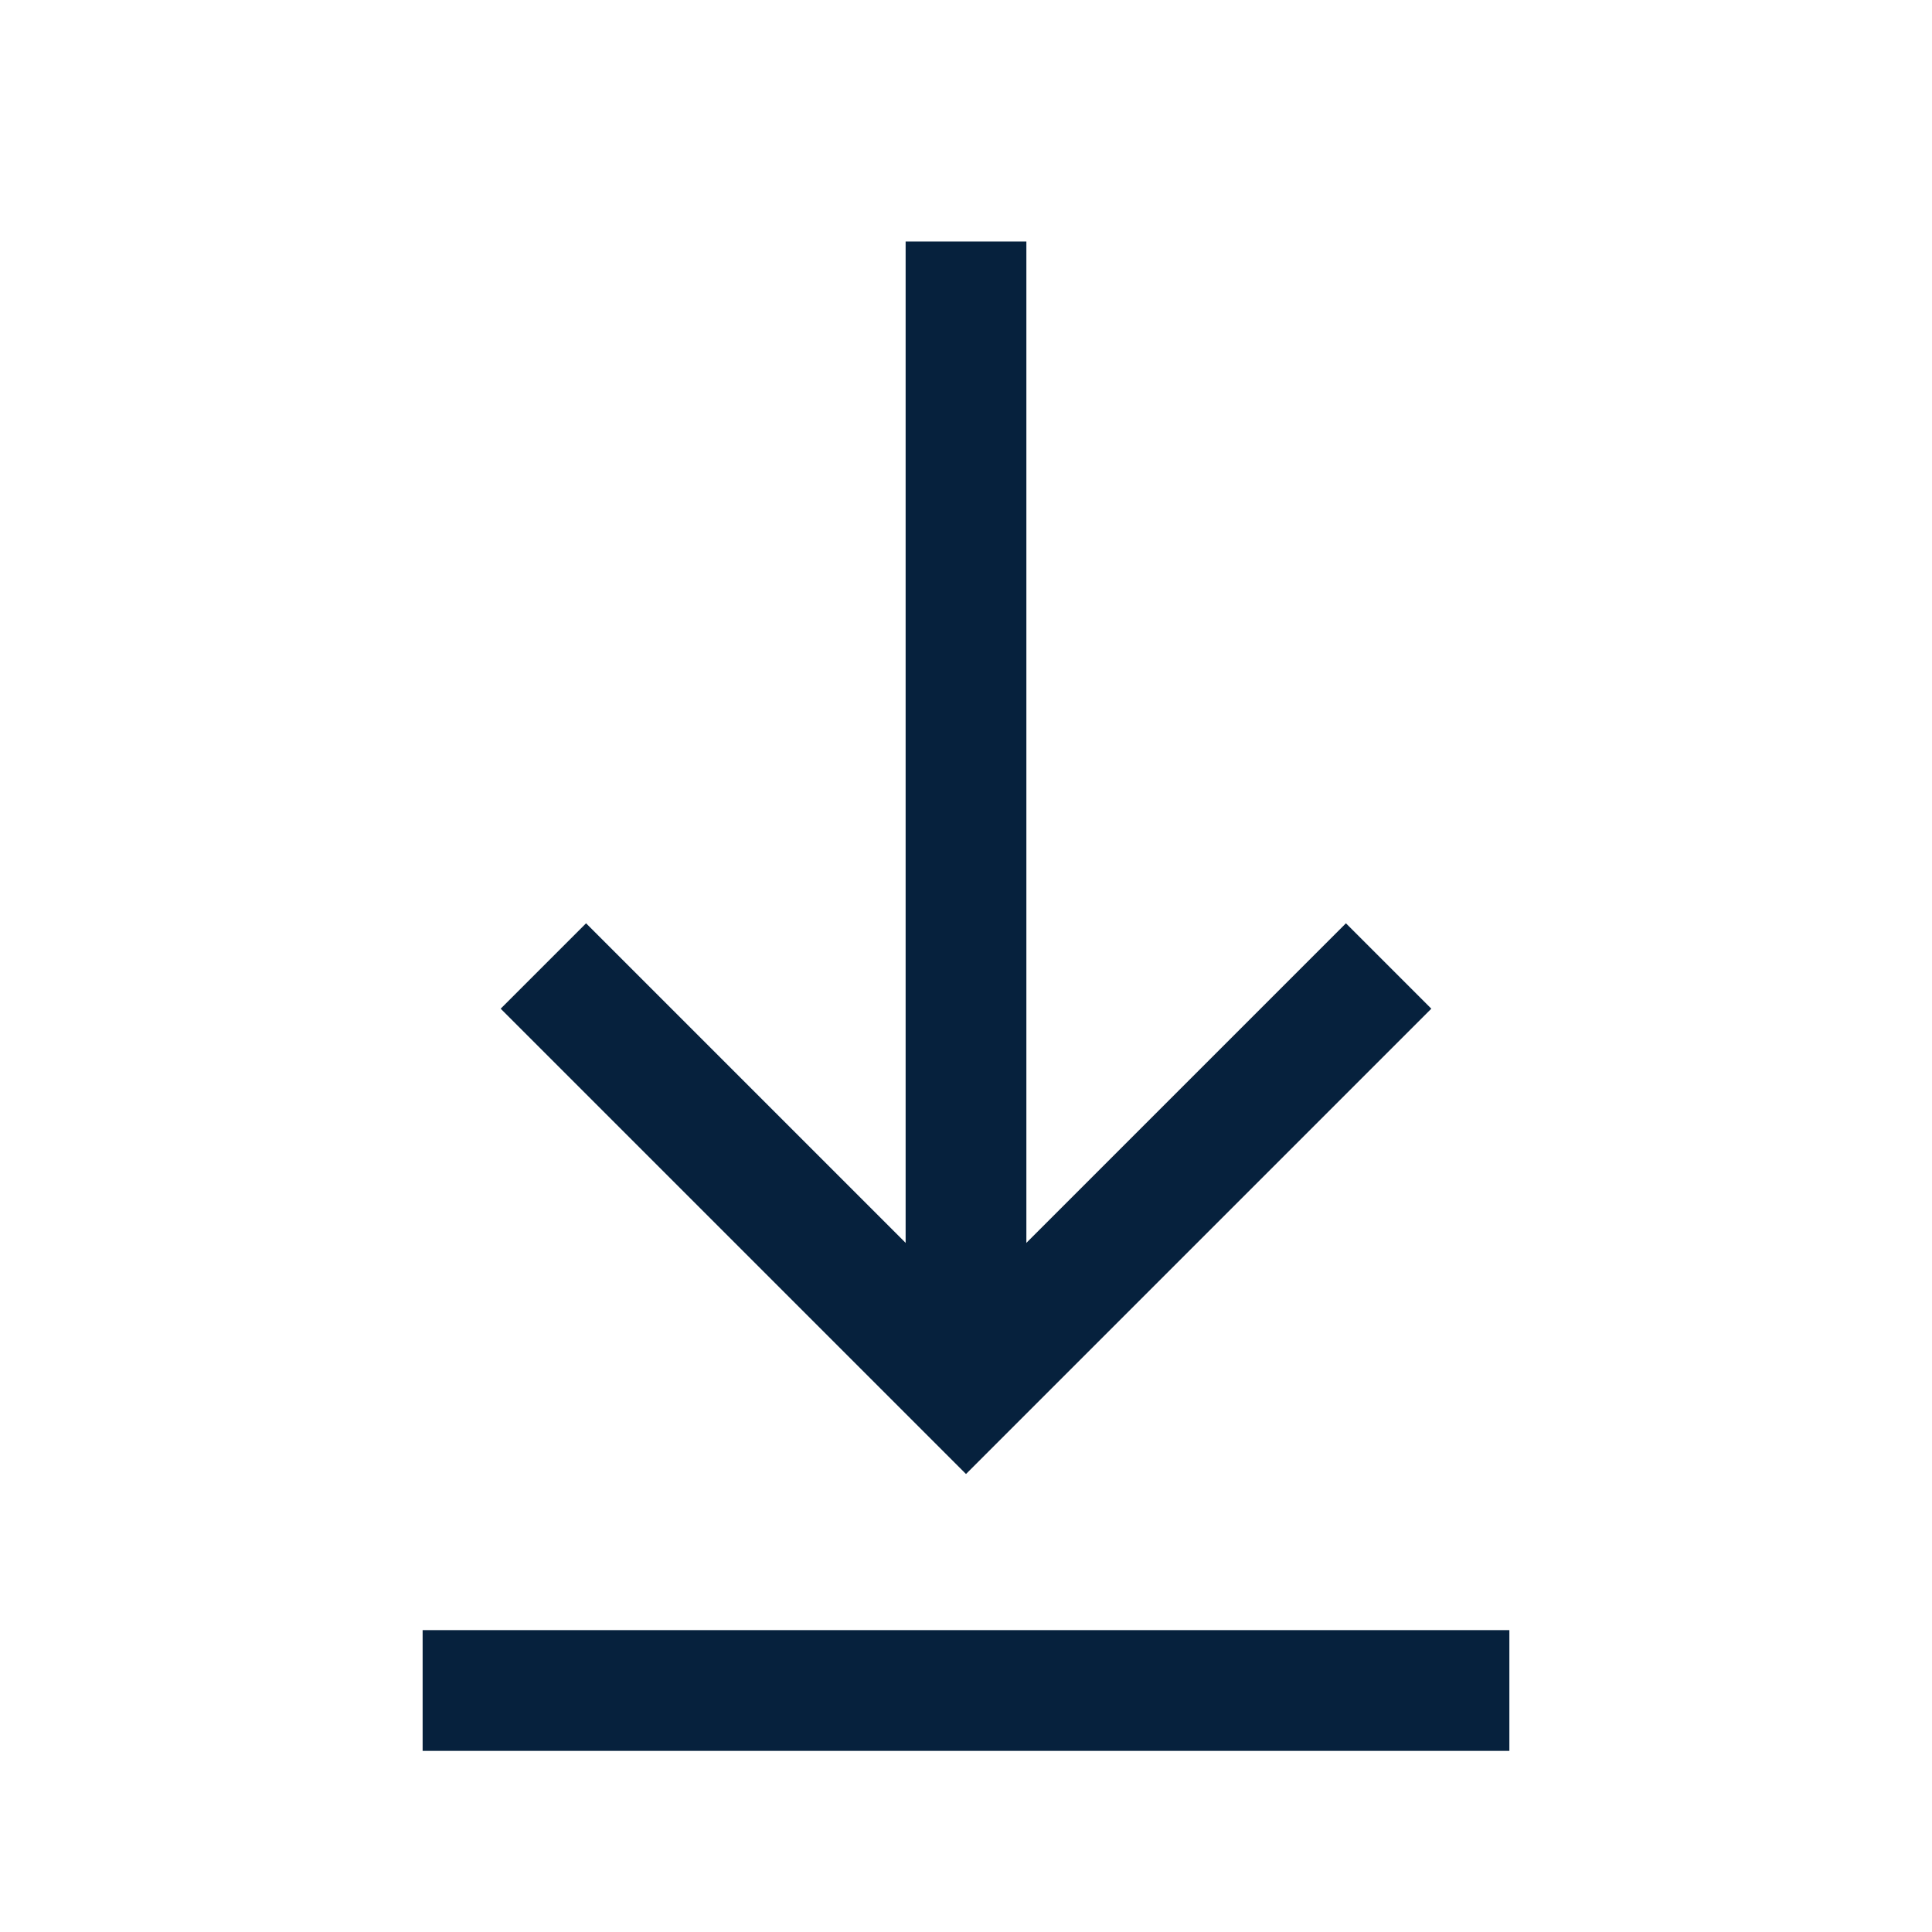 <svg version="1.1" id="Layer_1" xmlns="http://www.w3.org/2000/svg" xmlns:xlink="http://www.w3.org/1999/xlink" 
	 viewBox="0 0 32 32" enable-background="new 0 0 32 32" xml:space="preserve">
<line fill="none" stroke="#06213d" stroke-width="2" stroke-miterlimit="10" x1="25" y1="28" x2="7" y2="28"/>
<line fill="none" stroke="#06213d" stroke-width="2" stroke-miterlimit="10" x1="16" y1="23" x2="16" y2="4"/>
<polyline fill="none" stroke="#06213d" stroke-width="2" stroke-miterlimit="10" points="9,16 16,23 23,16 "/>
</svg>